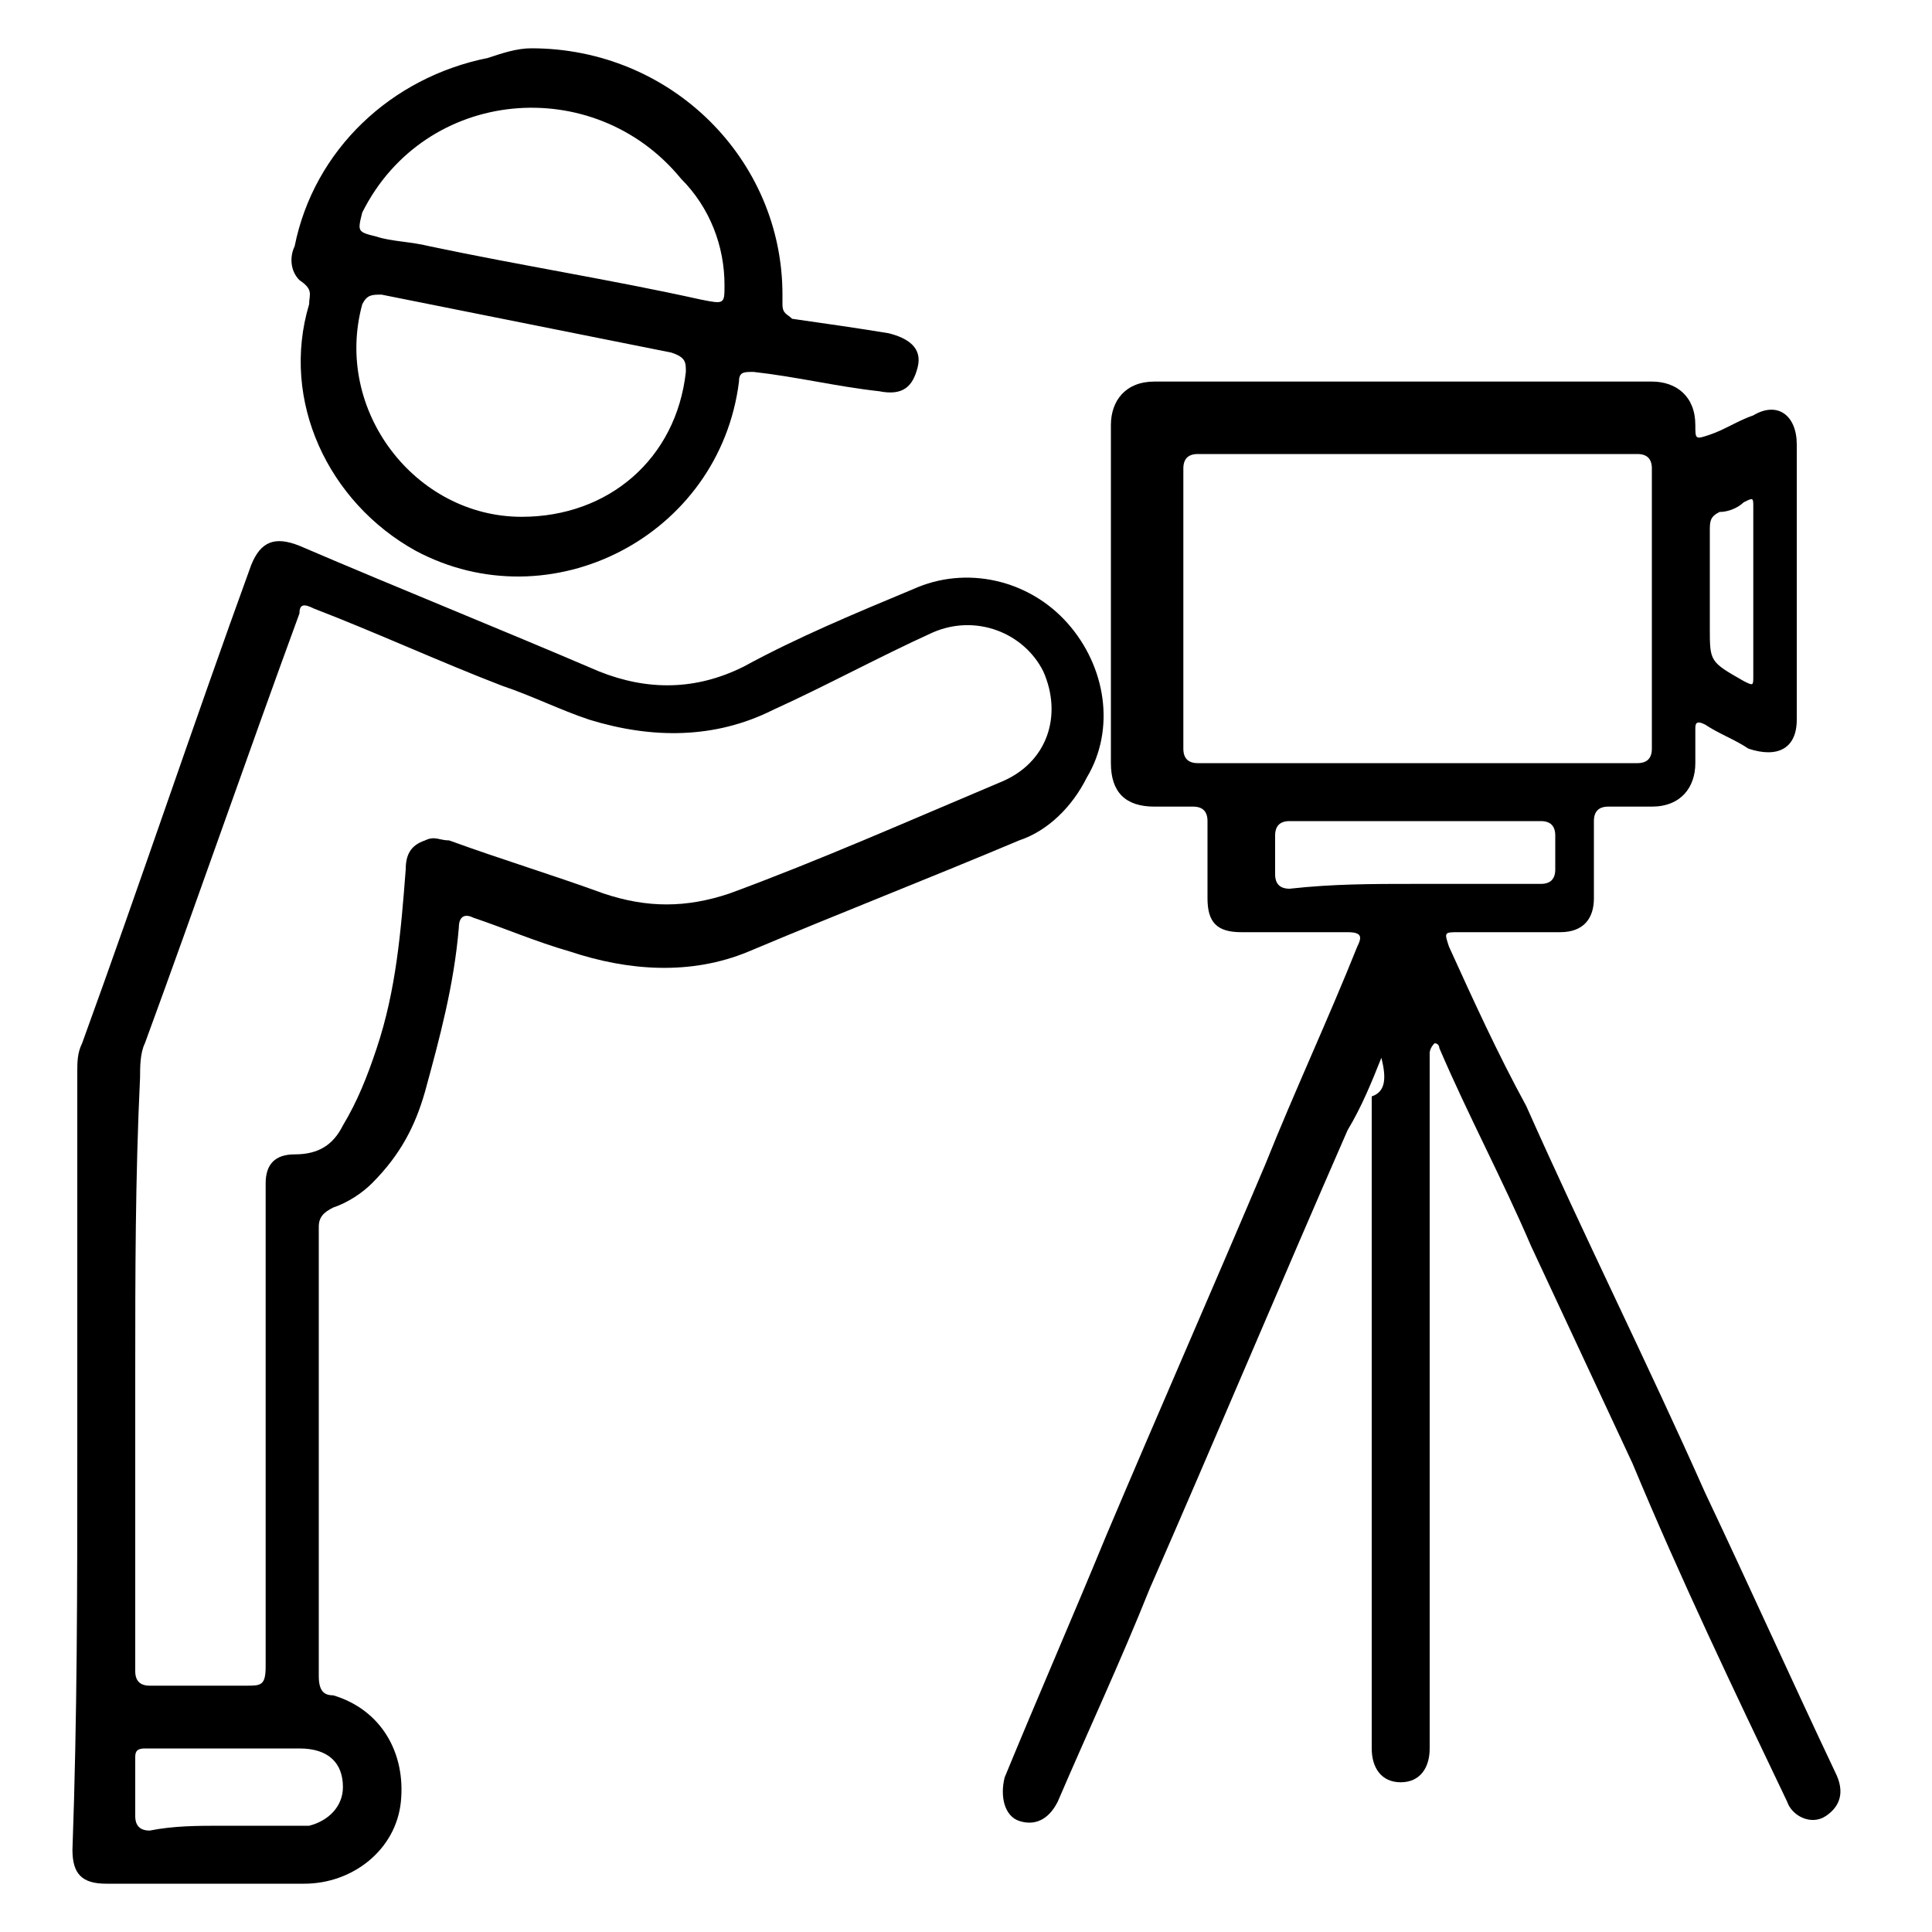<?xml version="1.0" encoding="utf-8"?>
<!-- Generator: Adobe Illustrator 27.8.1, SVG Export Plug-In . SVG Version: 6.00 Build 0)  -->
<svg version="1.1" id="Layer_1" xmlns="http://www.w3.org/2000/svg" xmlns:xlink="http://www.w3.org/1999/xlink" x="0px" y="0px"
	 viewBox="0 0 40 40" style="enable-background:new 0 0 40 40;" xml:space="preserve">
<g>
	<path d="M28.6,21.9c-0.2,0.5-0.4,1-0.7,1.5c-1.4,3.2-2.7,6.3-4.1,9.5c-0.6,1.5-1.3,3-1.9,4.4c-0.2,0.4-0.5,0.5-0.8,0.4
		c-0.3-0.1-0.4-0.5-0.3-0.9c0.7-1.7,1.4-3.3,2.1-5c1.1-2.6,2.2-5.1,3.3-7.7c0.6-1.5,1.3-3,1.9-4.5c0.1-0.2,0.1-0.3-0.2-0.3
		c-0.7,0-1.4,0-2.2,0c-0.5,0-0.7-0.2-0.7-0.7c0-0.5,0-1,0-1.6c0-0.2-0.1-0.3-0.3-0.3c-0.3,0-0.5,0-0.8,0c-0.6,0-0.9-0.3-0.9-0.9
		c0-2.3,0-4.7,0-7c0-0.5,0.3-0.9,0.9-0.9c3.4,0,6.9,0,10.3,0c0.5,0,0.9,0.3,0.9,0.9c0,0.3,0,0.3,0.3,0.2c0.3-0.1,0.6-0.3,0.9-0.4
		c0.5-0.3,0.9,0,0.9,0.6c0,1.9,0,3.8,0,5.7c0,0.6-0.4,0.8-1,0.6c-0.3-0.2-0.6-0.3-0.9-0.5c-0.2-0.1-0.2,0-0.2,0.1c0,0.2,0,0.5,0,0.7
		c0,0.5-0.3,0.9-0.9,0.9c-0.3,0-0.6,0-0.9,0c-0.2,0-0.3,0.1-0.3,0.3c0,0.5,0,1.1,0,1.6c0,0.4-0.2,0.7-0.7,0.7c-0.7,0-1.4,0-2.1,0
		c-0.3,0-0.3,0-0.2,0.3c0.5,1.1,1,2.2,1.6,3.3c1.2,2.7,2.5,5.3,3.7,8c0.9,1.9,1.8,3.9,2.7,5.8c0.2,0.4,0.1,0.7-0.2,0.9
		c-0.3,0.2-0.7,0-0.8-0.3c-1.1-2.3-2.2-4.6-3.2-7c-0.7-1.5-1.4-3-2.1-4.5c-0.6-1.4-1.3-2.7-1.9-4.1c0,0,0-0.1-0.1-0.1
		c-0.1,0.1-0.1,0.2-0.1,0.2c0,1.1,0,2.2,0,3.3c0,3.7,0,7.4,0,11c0,0,0,0.1,0,0.1c0,0.4-0.2,0.7-0.6,0.7c-0.4,0-0.6-0.3-0.6-0.7
		c0-1,0-2,0-3c0-3.5,0-7,0-10.5C28.7,22.6,28.7,22.3,28.6,21.9C28.7,22,28.7,22,28.6,21.9z M29.4,15.8c1.5,0,3,0,4.5,0
		c0.2,0,0.3-0.1,0.3-0.3c0-1.9,0-3.8,0-5.8c0-0.2-0.1-0.3-0.3-0.3c-3,0-6,0-9.1,0c-0.2,0-0.3,0.1-0.3,0.3c0,1.9,0,3.8,0,5.8
		c0,0.2,0.1,0.3,0.3,0.3C26.3,15.8,27.9,15.8,29.4,15.8z M29.3,18.3c0.9,0,1.7,0,2.6,0c0.2,0,0.3-0.1,0.3-0.3c0-0.2,0-0.5,0-0.7
		c0-0.2-0.1-0.3-0.3-0.3c-0.9,0-1.8,0-2.8,0c-0.8,0-1.6,0-2.4,0c-0.2,0-0.3,0.1-0.3,0.3c0,0.3,0,0.5,0,0.8c0,0.2,0.1,0.3,0.3,0.3
		C27.6,18.3,28.4,18.3,29.3,18.3z M36.3,12.2c0-0.6,0-1.2,0-1.7c0-0.2,0-0.2-0.2-0.1c-0.1,0.1-0.3,0.2-0.5,0.2
		c-0.2,0.1-0.2,0.2-0.2,0.4c0,0.7,0,1.4,0,2c0,0.7,0,0.7,0.7,1.1c0.2,0.1,0.2,0.1,0.2-0.1C36.3,13.4,36.3,12.8,36.3,12.2z"/>
	<path d="M1.6,30.2c0-2.7,0-5.3,0-8c0-0.2,0-0.4,0.1-0.6C2.9,18.3,4,15,5.2,11.7c0.2-0.5,0.5-0.6,1-0.4c2.1,0.9,4.1,1.7,6.2,2.6
		c1,0.4,2,0.4,3-0.1c1.1-0.6,2.3-1.1,3.5-1.6c1.1-0.5,2.4-0.2,3.2,0.7c0.8,0.9,1,2.2,0.4,3.2c-0.3,0.6-0.8,1.1-1.4,1.3
		c-1.9,0.8-3.7,1.5-5.6,2.3c-1.2,0.5-2.5,0.4-3.7,0c-0.7-0.2-1.4-0.5-2-0.7c-0.2-0.1-0.3,0-0.3,0.2c-0.1,1.2-0.4,2.3-0.7,3.4
		c-0.2,0.7-0.5,1.3-1.1,1.9c-0.2,0.2-0.5,0.4-0.8,0.5c-0.2,0.1-0.3,0.2-0.3,0.4c0,0.1,0,0.2,0,0.3c0,3,0,6,0,9
		c0,0.3,0.1,0.4,0.3,0.4c1,0.3,1.5,1.2,1.4,2.2c-0.1,1-1,1.7-2,1.7c-1.4,0-2.7,0-4.1,0c-0.5,0-0.7-0.2-0.7-0.7
		C1.6,35.5,1.6,32.9,1.6,30.2z M2.8,28.4c0,2.1,0,4.1,0,6.2c0,0.2,0.1,0.3,0.3,0.3c0.7,0,1.3,0,2,0c0.3,0,0.4,0,0.4-0.4
		c0-1.7,0-3.3,0-5c0-1.7,0-3.4,0-5c0-0.4,0.2-0.6,0.6-0.6c0.5,0,0.8-0.2,1-0.6c0.3-0.5,0.5-1,0.7-1.6c0.4-1.2,0.5-2.4,0.6-3.7
		c0-0.3,0.1-0.5,0.4-0.6c0.2-0.1,0.3,0,0.5,0c1.1,0.4,2.1,0.7,3.2,1.1c0.9,0.3,1.7,0.3,2.6,0c1.9-0.7,3.7-1.5,5.6-2.3
		c1-0.4,1.3-1.4,0.9-2.3c-0.4-0.8-1.4-1.2-2.3-0.8c-1.1,0.5-2.2,1.1-3.3,1.6c-1.2,0.6-2.5,0.6-3.8,0.2c-0.6-0.2-1.2-0.5-1.8-0.7
		c-1.3-0.5-2.6-1.1-3.9-1.6c-0.2-0.1-0.3-0.1-0.3,0.1c-1.1,3-2.1,5.9-3.2,8.9c-0.1,0.2-0.1,0.5-0.1,0.7C2.8,24.4,2.8,26.4,2.8,28.4z
		 M4.6,37.8c0.2,0,0.4,0,0.6,0c0.2,0,0.4,0,0.6,0c0.2,0,0.4,0,0.6,0c0.4-0.1,0.7-0.4,0.7-0.8c0-0.5-0.3-0.8-0.9-0.8
		c-1.1,0-2.2,0-3.2,0c-0.2,0-0.2,0.1-0.2,0.2c0,0.4,0,0.8,0,1.2c0,0.2,0.1,0.3,0.3,0.3C3.6,37.8,4.1,37.8,4.6,37.8z"/>
	<path d="M11,1c2.9,0,5.2,2.3,5.2,5.1c0,0.1,0,0.1,0,0.2c0,0.2,0.1,0.2,0.2,0.3c0.7,0.1,1.4,0.2,2,0.3C18.8,7,19.1,7.2,19,7.6
		c-0.1,0.4-0.3,0.6-0.8,0.5c-0.9-0.1-1.7-0.3-2.6-0.4c-0.2,0-0.3,0-0.3,0.2c-0.4,3.2-3.9,5-6.7,3.5c-1.8-1-2.8-3.1-2.2-5.1
		c0-0.2,0.1-0.3-0.2-0.5C6,5.6,6,5.3,6.1,5.1c0.4-2,2-3.5,4-3.9C10.4,1.1,10.7,1,11,1z M10.8,10.7c1.8,0,3.2-1.2,3.4-3
		c0-0.2,0-0.3-0.3-0.4c-2-0.4-4-0.8-6-1.2c-0.2,0-0.3,0-0.4,0.2C6.9,8.5,8.6,10.7,10.8,10.7z M15,5.9c0-0.8-0.3-1.6-0.9-2.2
		c-1.8-2.2-5.3-1.9-6.6,0.7C7.4,4.8,7.4,4.8,7.8,4.9C8.1,5,8.5,5,8.9,5.1c1.9,0.4,3.8,0.7,5.6,1.1C15,6.3,15,6.3,15,5.9z"/>
</g>
</svg>
